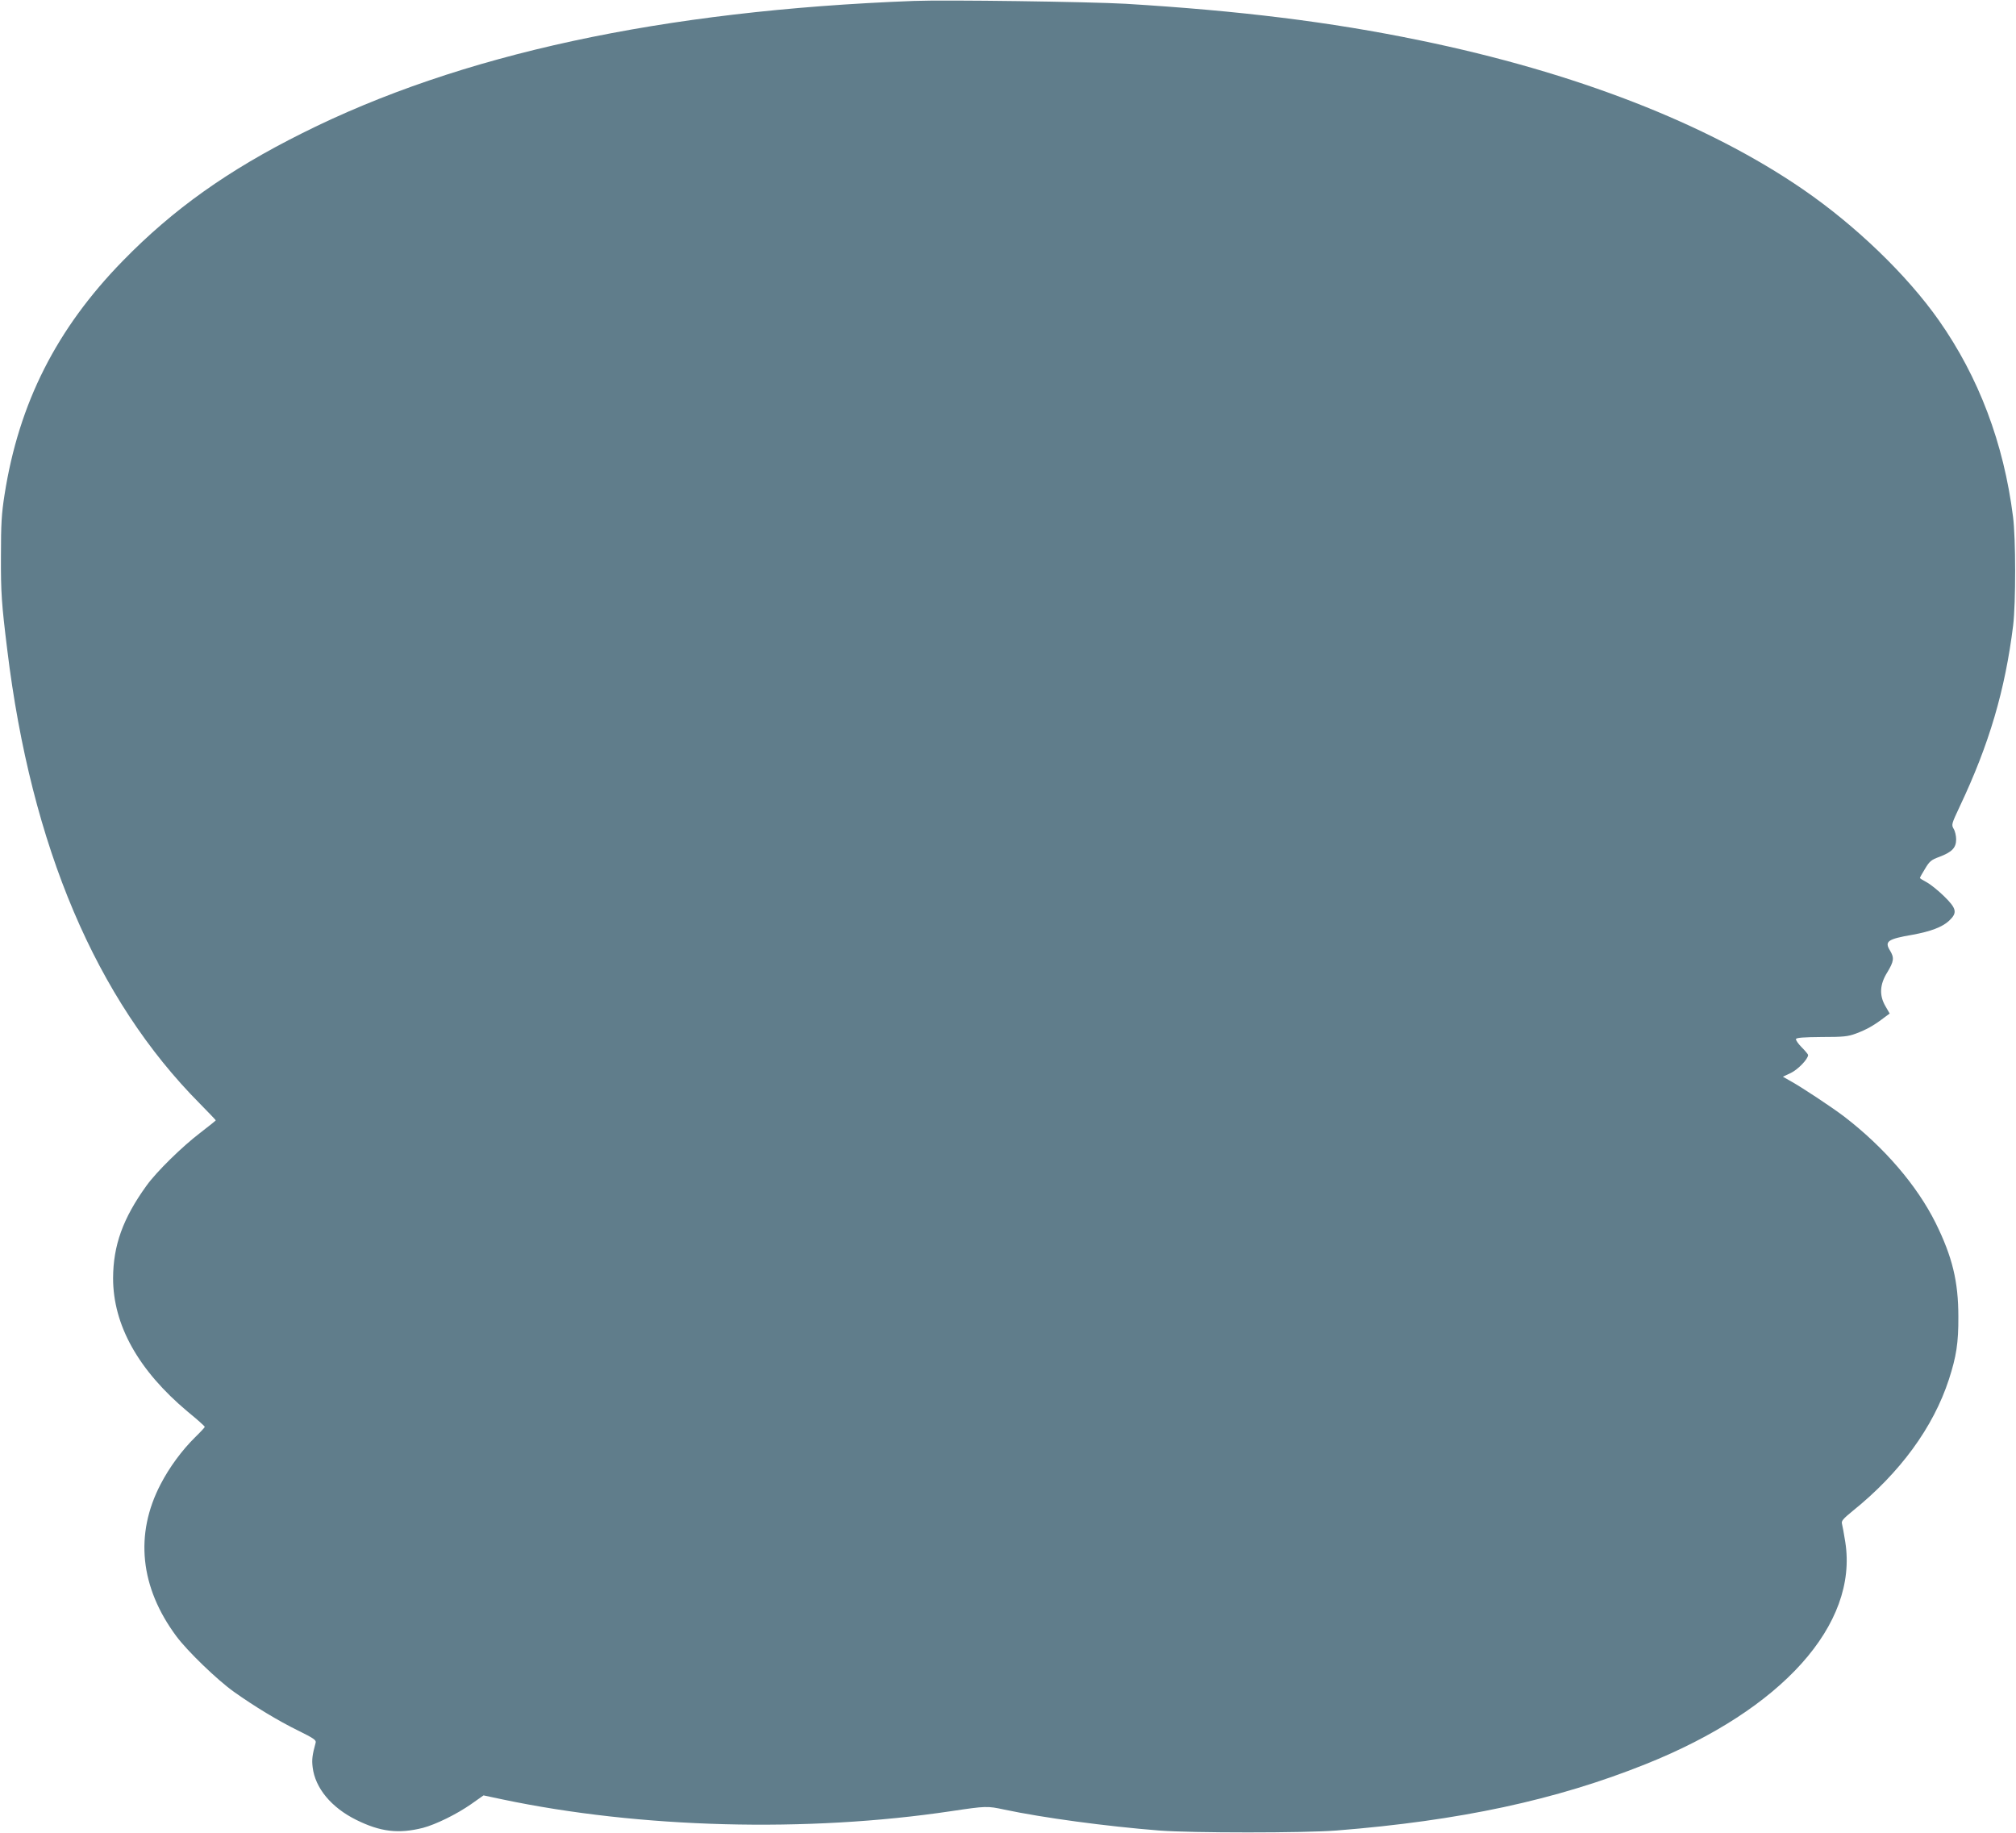 <?xml version="1.0" standalone="no"?>
<!DOCTYPE svg PUBLIC "-//W3C//DTD SVG 20010904//EN"
 "http://www.w3.org/TR/2001/REC-SVG-20010904/DTD/svg10.dtd">
<svg version="1.0" xmlns="http://www.w3.org/2000/svg"
 width="1280pt" height="1164pt" viewBox="0 0 1280 1164"
 preserveAspectRatio="xMidYMid meet">
<g transform="translate(0,1164) scale(0.1,-0.1)"
fill="#607d8b" stroke="none">
<path d="M5800 11634 c-1597 -61 -2880 -338 -3880 -839 -473 -236 -821 -484
-1140 -811 -421 -431 -660 -903 -751 -1484 -19 -121 -23 -185 -23 -390 -1
-232 4 -303 40 -595 152 -1249 564 -2219 1223 -2882 55 -56 101 -104 101 -106
0 -2 -44 -37 -97 -78 -116 -88 -280 -249 -343 -337 -150 -208 -211 -379 -212
-587 0 -298 161 -586 474 -848 60 -49 108 -92 108 -96 0 -4 -27 -33 -61 -66
-84 -83 -163 -190 -219 -298 -166 -318 -131 -655 100 -966 70 -94 259 -277
366 -353 128 -91 281 -184 406 -245 101 -50 117 -61 112 -78 -21 -77 -25 -106
-19 -155 16 -133 119 -256 276 -334 155 -77 270 -90 425 -51 82 22 213 86 306
151 l78 55 118 -25 c874 -184 1936 -212 2852 -75 221 33 229 33 336 10 245
-52 644 -106 984 -133 206 -16 919 -16 1125 0 782 62 1394 193 1965 422 865
346 1349 886 1266 1410 -8 52 -18 104 -21 116 -5 17 7 31 67 80 302 243 513
532 612 836 47 145 61 232 60 398 0 224 -38 380 -144 595 -119 239 -326 480
-581 676 -79 60 -272 188 -347 229 l-42 24 51 24 c45 22 109 88 109 114 0 4
-18 26 -41 49 -22 22 -38 46 -36 52 3 9 49 12 163 13 138 0 167 3 218 22 64
24 110 49 172 96 l42 31 -26 45 c-41 69 -38 139 11 217 42 70 45 92 17 138
-36 58 -15 73 142 100 116 21 190 49 233 89 54 51 49 77 -33 157 -38 37 -87
76 -110 88 -23 12 -42 24 -42 27 0 3 15 30 33 59 28 47 39 56 91 75 79 30 106
57 106 111 0 22 -7 53 -16 67 -15 26 -13 31 39 142 187 395 288 739 339 1150
17 139 17 555 -1 690 -59 467 -218 886 -470 1245 -203 289 -529 603 -864 833
-607 417 -1445 743 -2433 946 -572 118 -1144 188 -1867 232 -232 13 -1142 26
-1347 18z"/>
</g>
</svg>
